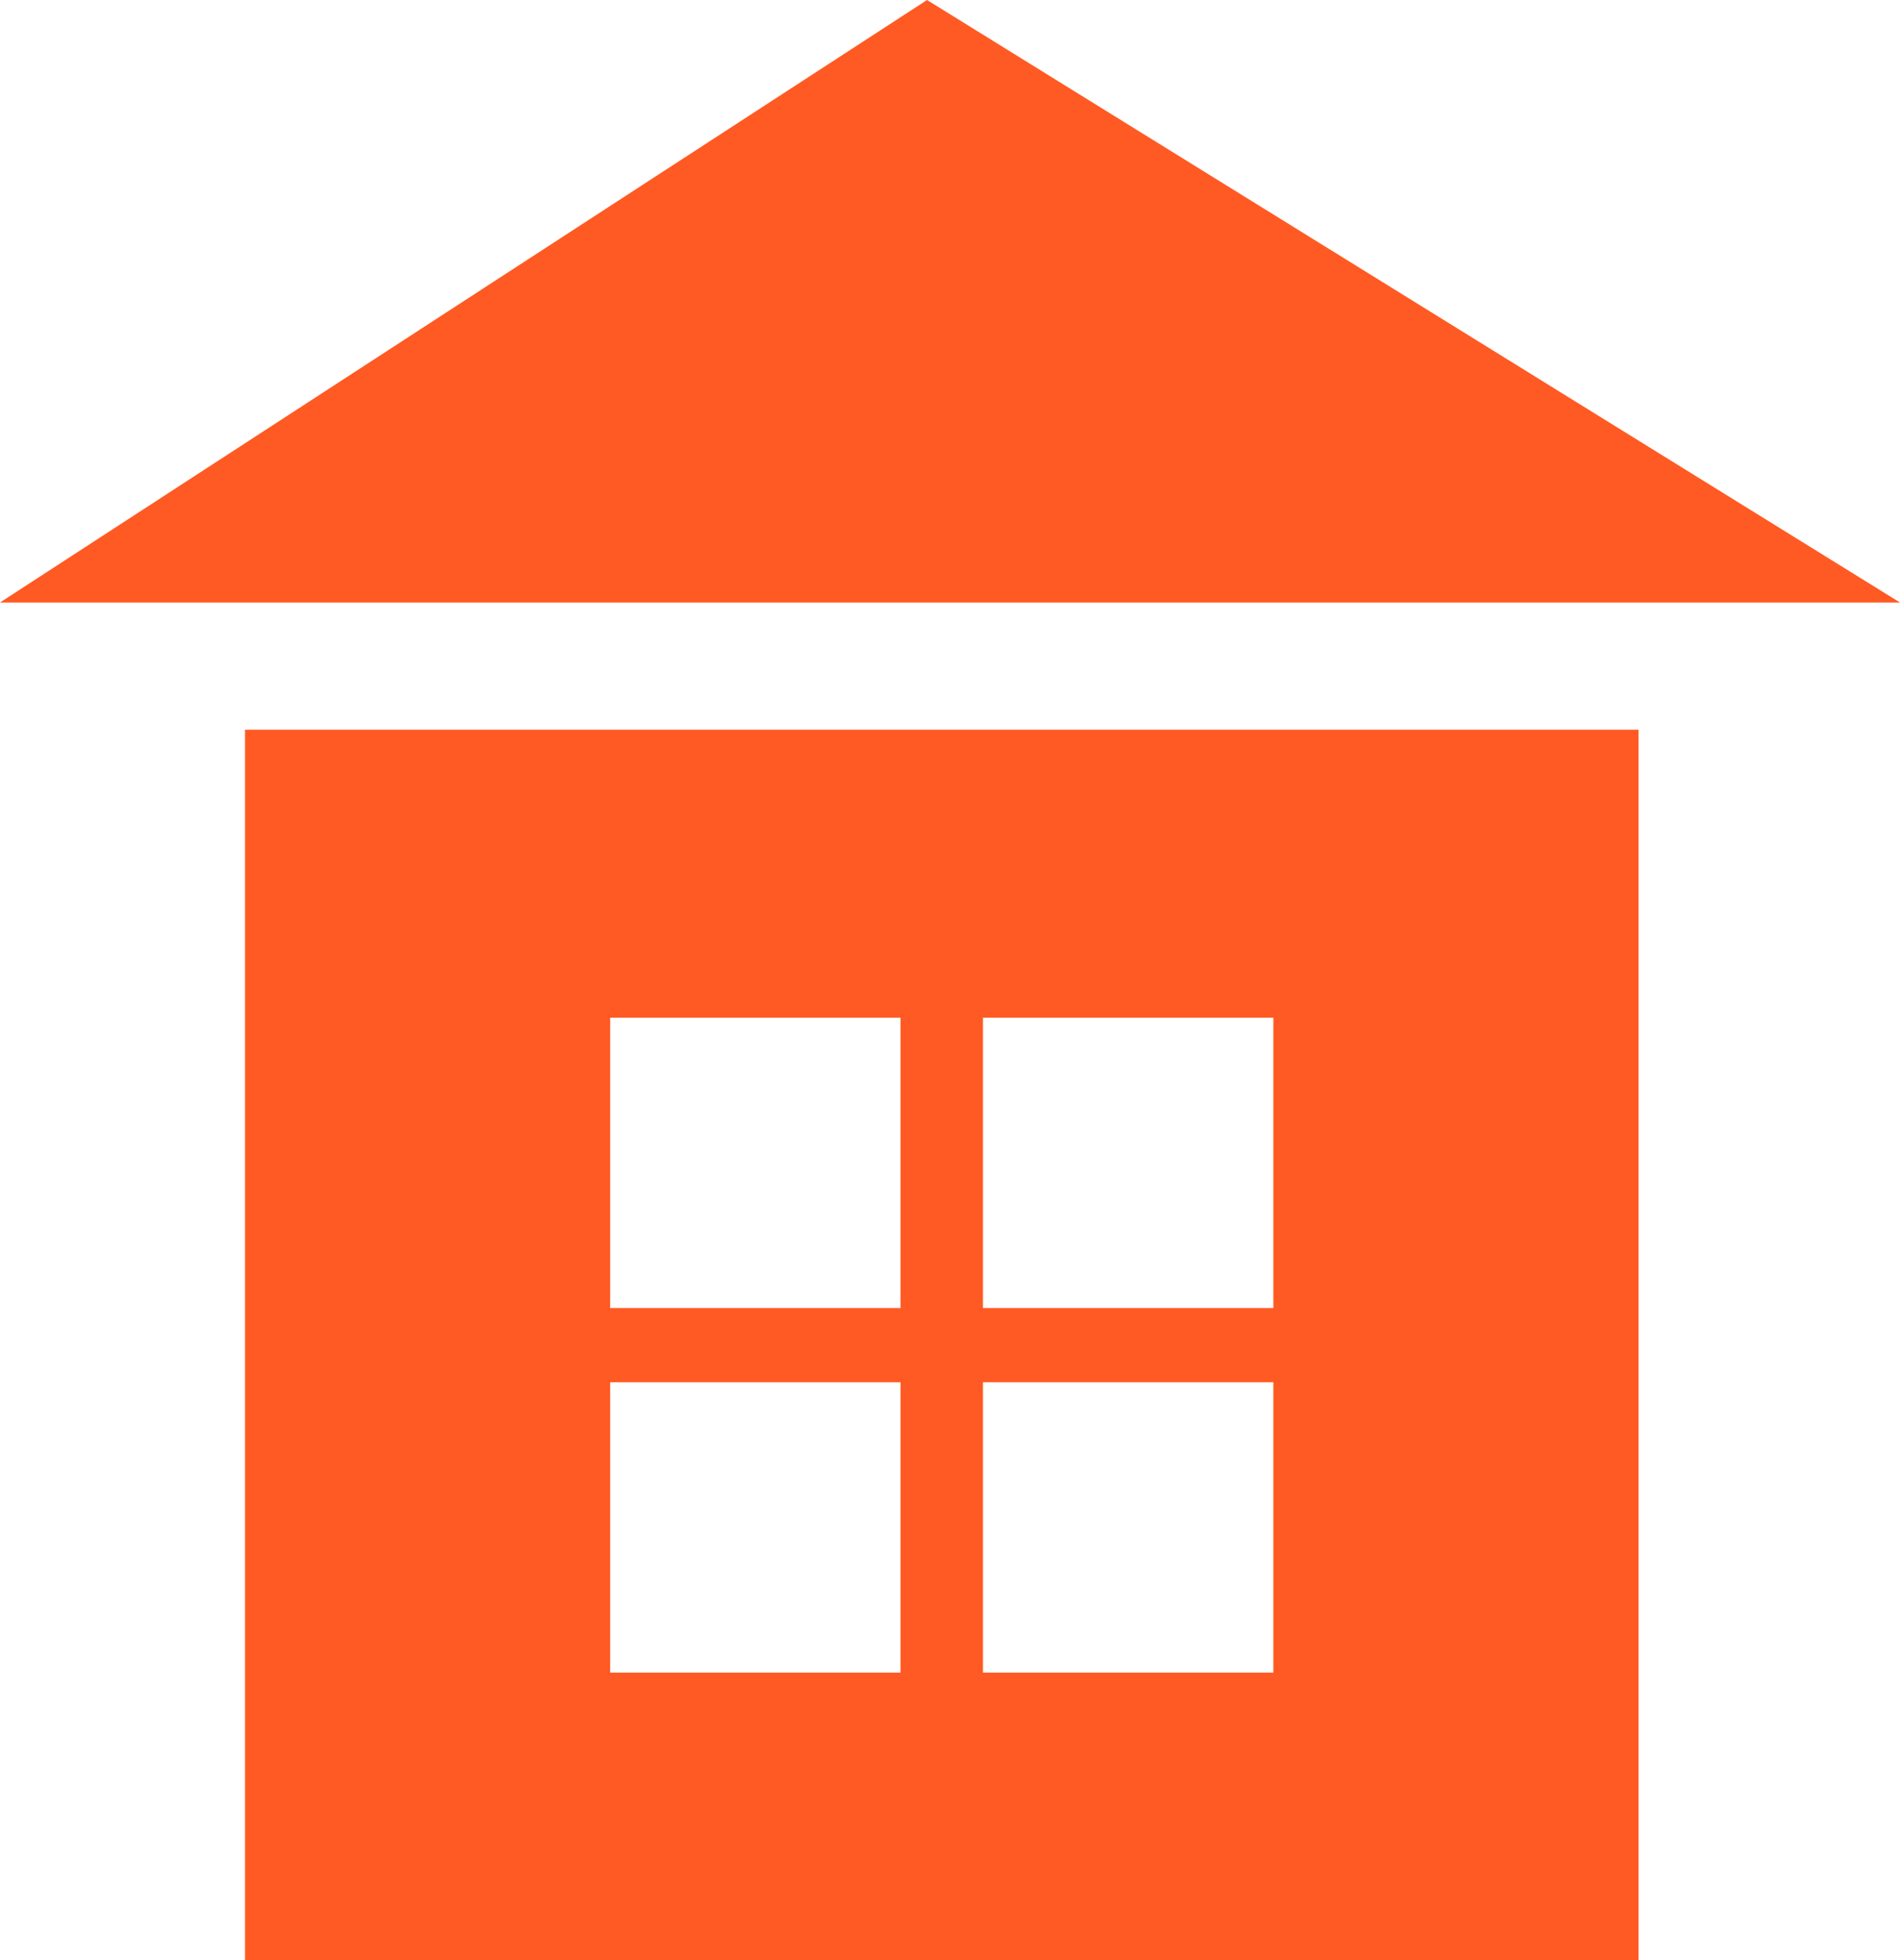 <?xml version="1.0" encoding="UTF-8"?>
<svg id="_レイヤー_2" data-name="レイヤー 2" xmlns="http://www.w3.org/2000/svg" viewBox="0 0 32.26 33.28">
  <defs>
    <style>
      .cls-1 {
        fill: #ff5a23;
      }
    </style>
  </defs>
  <g id="_ヘッダー" data-name="ヘッダー">
    <g>
      <polygon class="cls-1" points="32.26 10.23 0 10.23 15.74 0 32.26 10.23"/>
      <path class="cls-1" d="M27.82,12.39H4.16v20.89h23.66V12.39ZM15.29,28.4h-4.93v-4.93h4.93v4.93ZM15.29,22.21h-4.93v-4.93h4.93v4.93ZM21.62,28.4h-4.93v-4.93h4.93v4.93ZM21.62,22.21h-4.93v-4.93h4.93v4.93Z"/>
    </g>
  </g>
</svg>